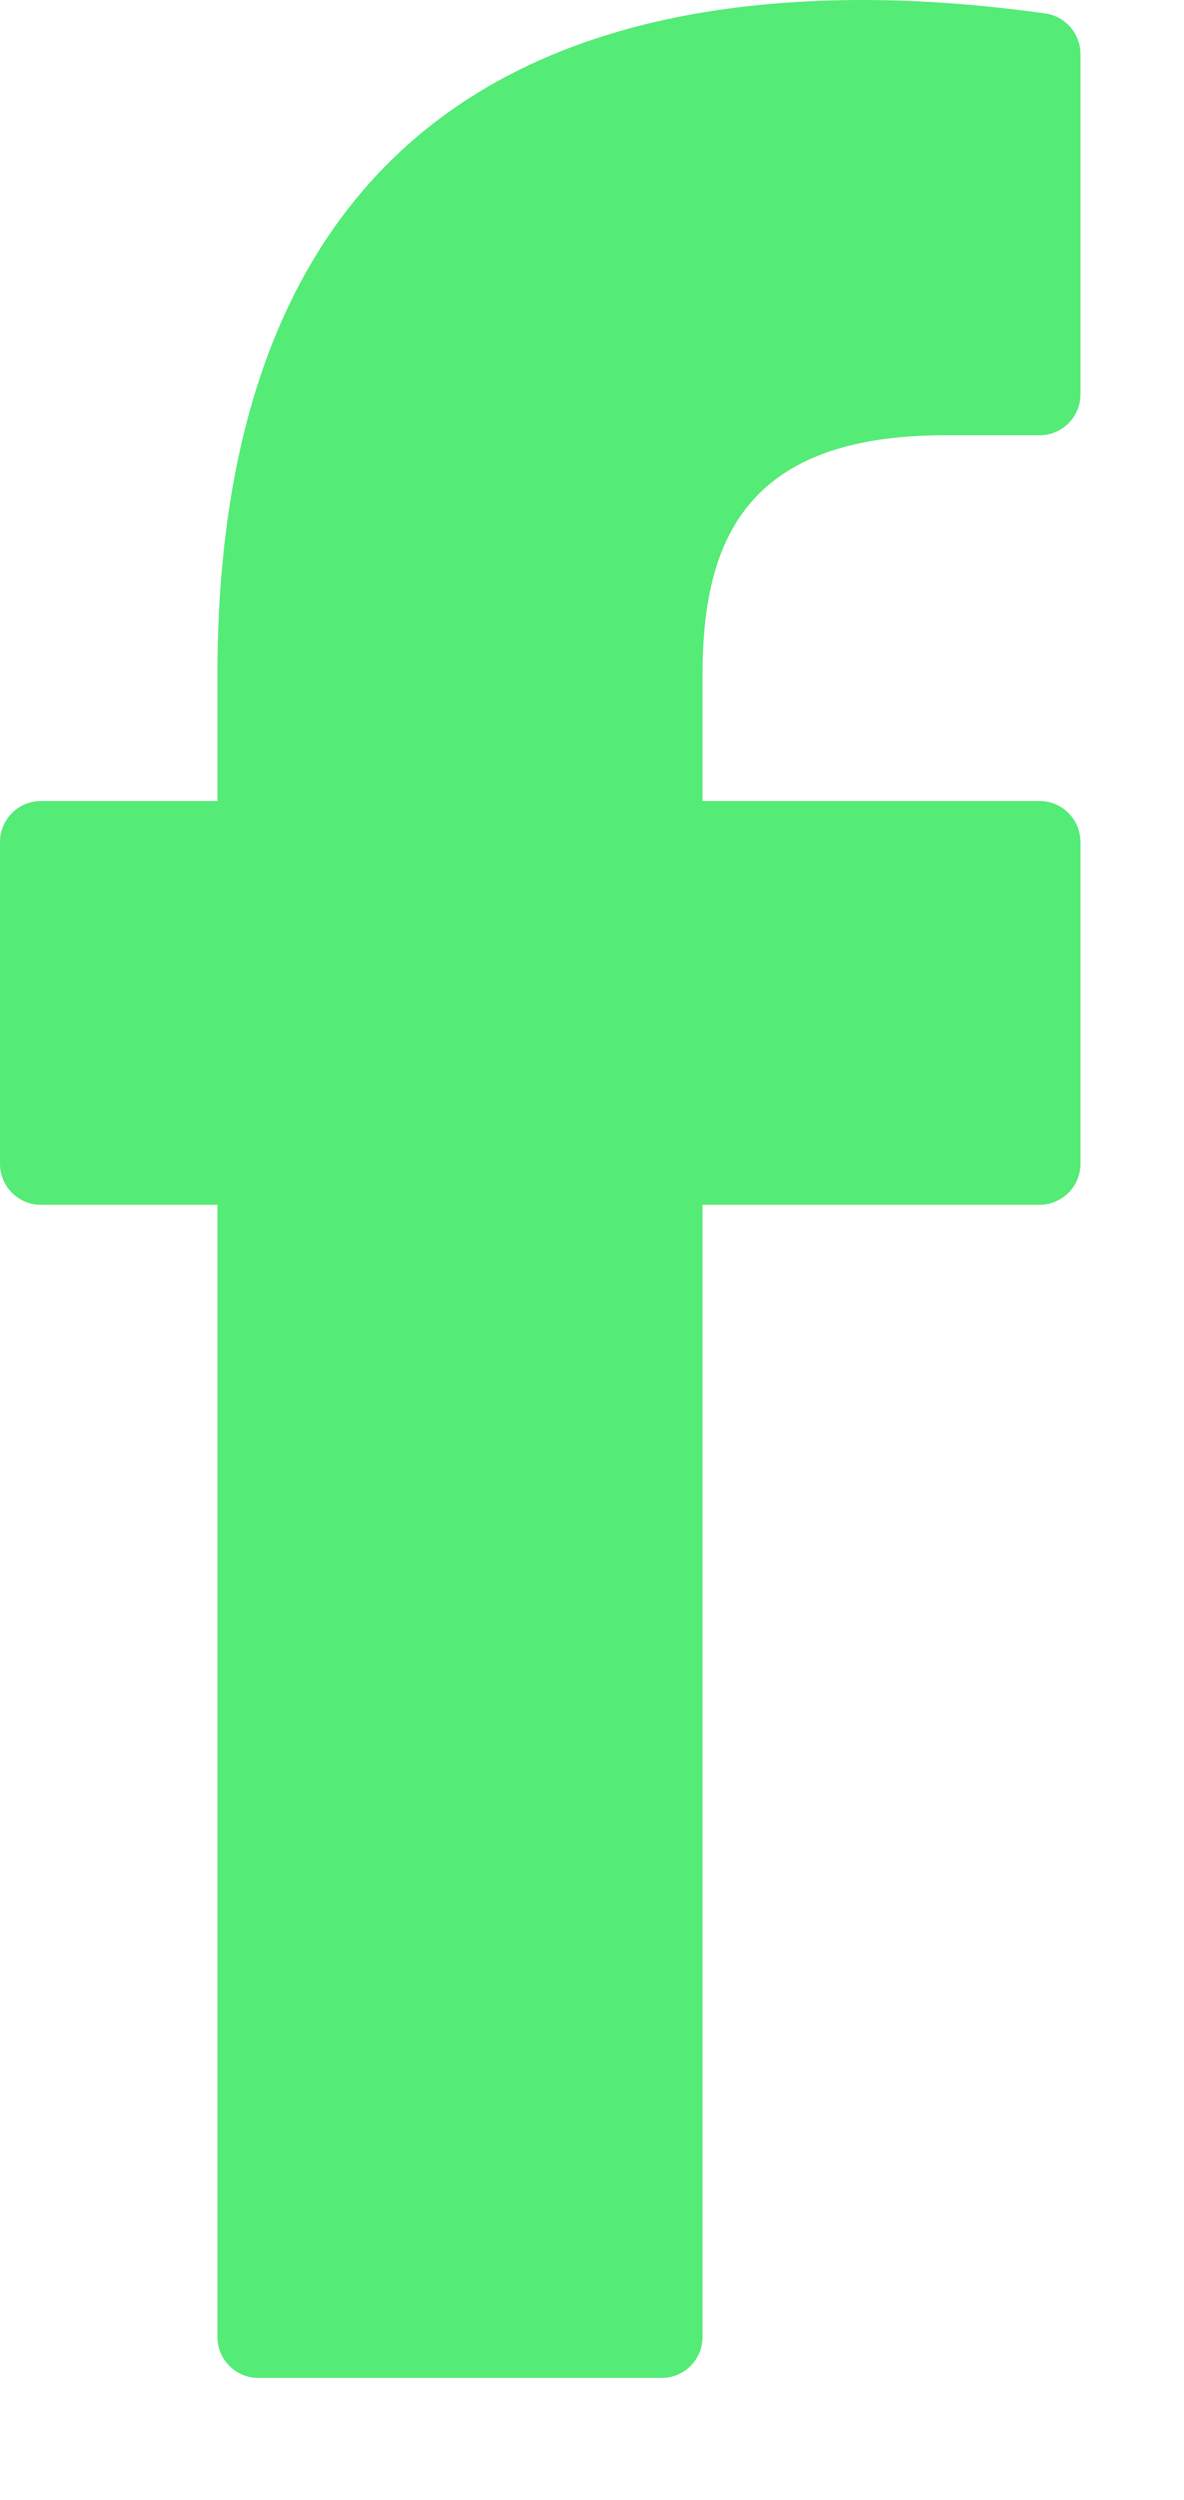 <?xml version="1.0" encoding="utf-8"?>
<svg xmlns="http://www.w3.org/2000/svg" fill="none" height="100%" overflow="visible" preserveAspectRatio="none" style="display: block;" viewBox="0 0 9 19" width="100%">
<path d="M7.943 0.102C7.459 0.034 6.985 0 6.56 0C3.519 0 1.653 1.558 1.653 5.13V6.088H0.311C0.139 6.088 0 6.228 0 6.4V8.845C0 9.017 0.139 9.157 0.311 9.157H1.653V17.762C1.653 17.934 1.792 18.073 1.964 18.073H5.029C5.201 18.073 5.34 17.934 5.34 17.762V9.157H7.902C8.074 9.157 8.213 9.017 8.213 8.845V6.4C8.213 6.228 8.074 6.088 7.902 6.088H5.34V5.13C5.34 4.099 5.676 3.308 7.183 3.308H7.902C8.074 3.308 8.213 3.169 8.213 2.997V0.411C8.213 0.255 8.098 0.124 7.945 0.102H7.943Z" fill="#54EB77" id="Vector"/>
</svg>